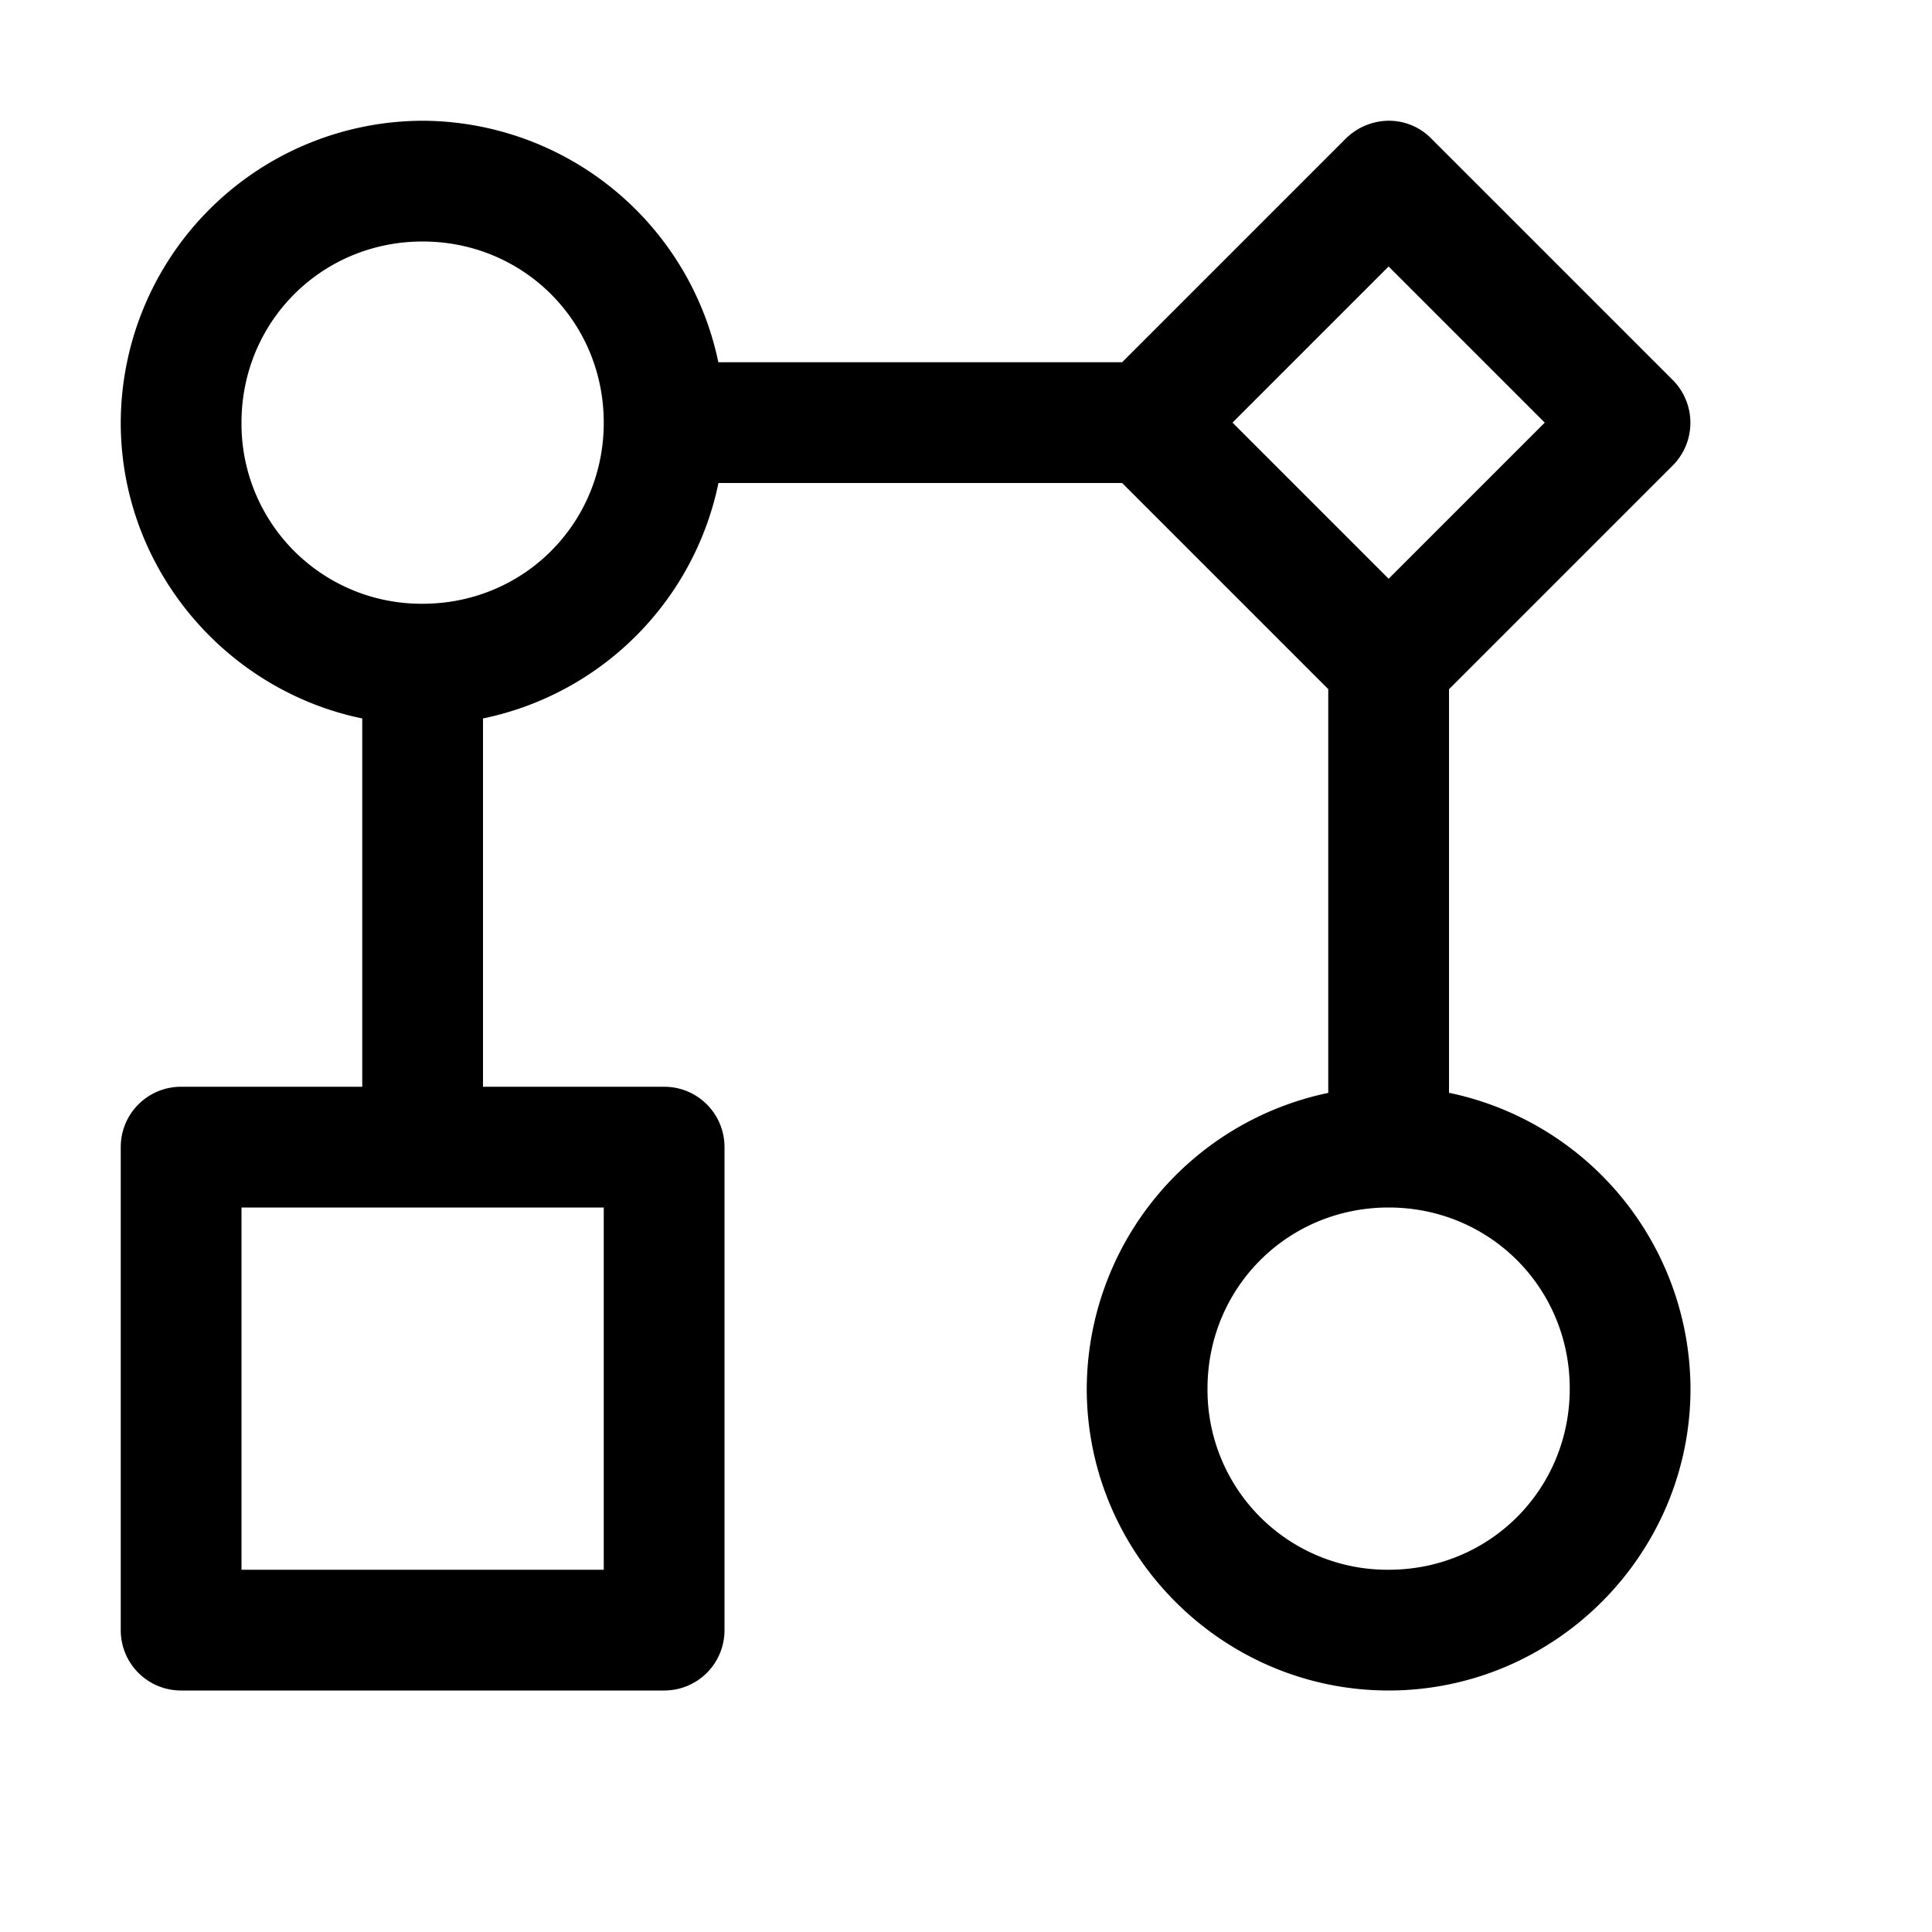 <svg xmlns="http://www.w3.org/2000/svg" viewBox="0 0 16 16"><path d="M3.5 1A2.507 2.507 0 0 0 1 3.5c0 1.203.863 2.215 2 2.45V9H1.5c-.277 0-.5.223-.5.5v4c0 .277.223.5.5.5h4c.277 0 .5-.223.5-.5v-4c0-.277-.223-.5-.5-.5H4V5.95A2.51 2.51 0 0 0 5.95 4h3.343L11 5.707v3.344A2.512 2.512 0 0 0 9 11.5c0 1.375 1.125 2.5 2.5 2.5s2.5-1.125 2.5-2.5a2.512 2.512 0 0 0-2-2.45V5.708l1.855-1.855a.502.502 0 0 0 0-.704l-2-2A.492.492 0 0 0 11.492 1a.512.512 0 0 0-.347.148L9.293 3H5.949A2.512 2.512 0 0 0 3.5 1zm0 1C4.336 2 5 2.664 5 3.5S4.336 5 3.5 5A1.49 1.49 0 0 1 2 3.5C2 2.664 2.664 2 3.5 2zm8 .207L12.793 3.5 11.5 4.793 10.207 3.5zM2 10h3v3H2zm9.5 0c.836 0 1.5.664 1.5 1.5s-.664 1.5-1.5 1.5a1.49 1.49 0 0 1-1.5-1.5c0-.836.664-1.5 1.5-1.5z"/></svg>